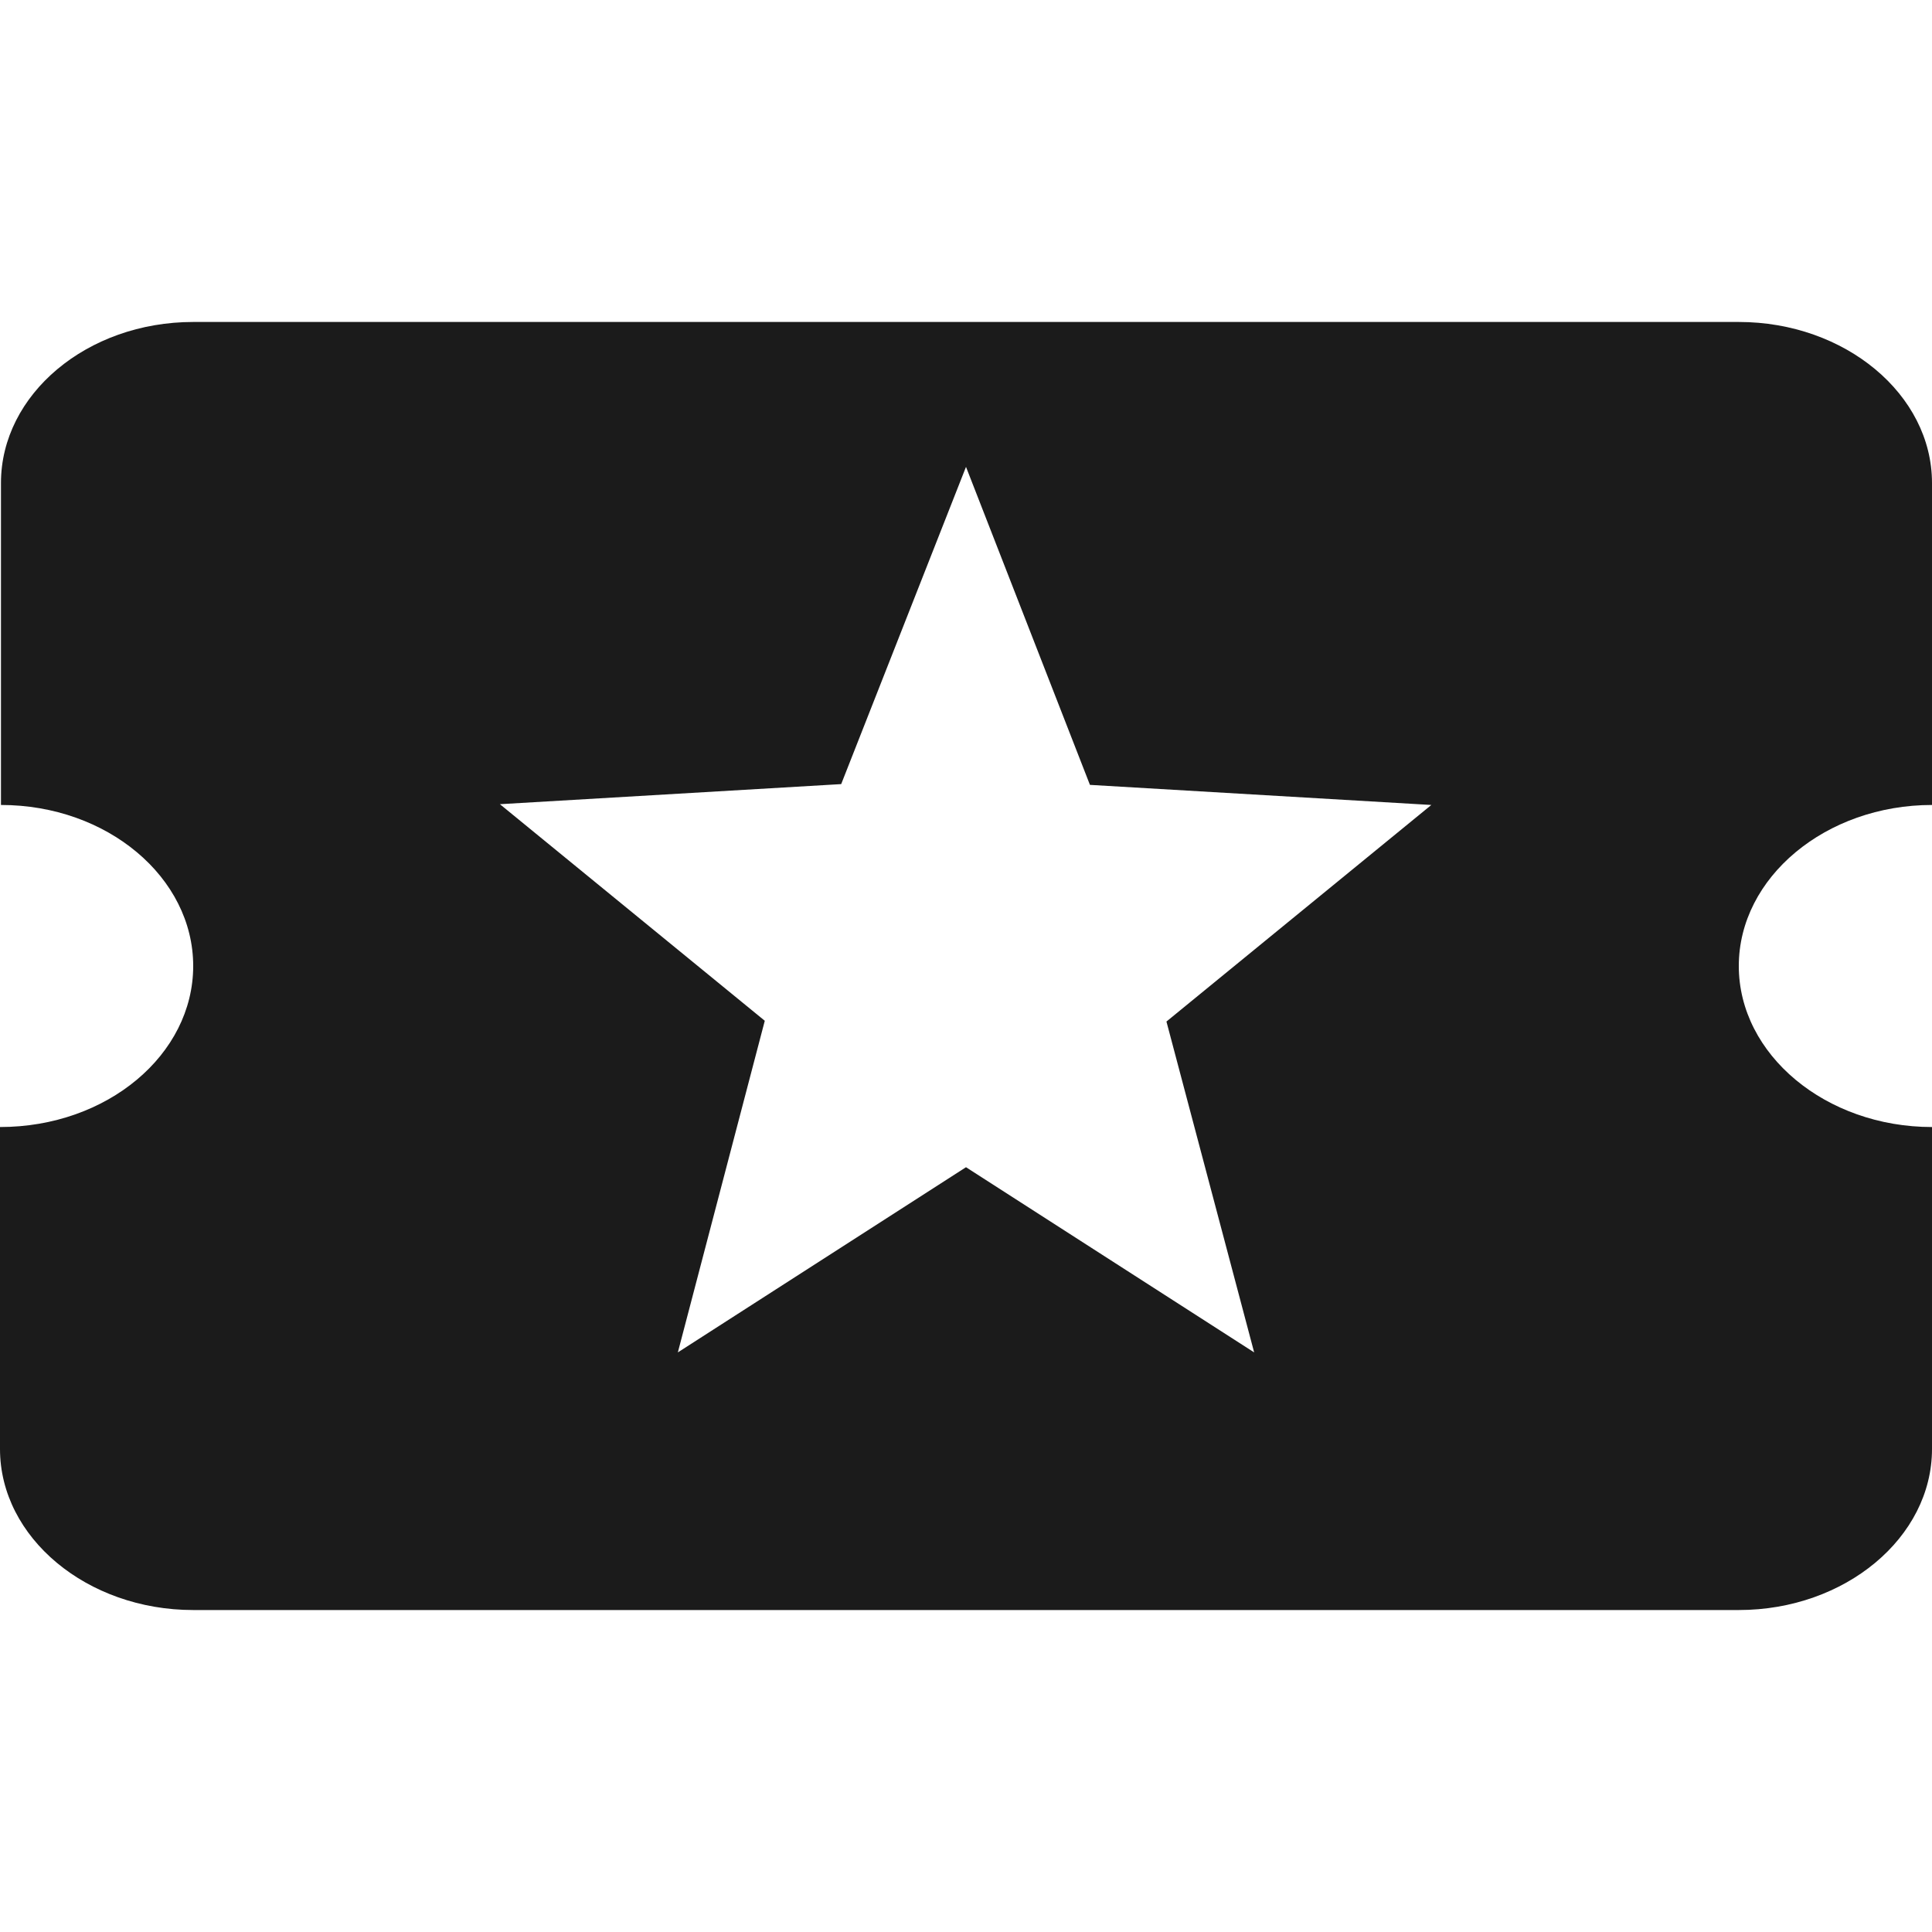 <svg width="20" height="20" viewBox="0 0 20 20" fill="none" xmlns="http://www.w3.org/2000/svg">
<g id="Icon/Items/events">
<path id="Icon" fill-rule="evenodd" clip-rule="evenodd" d="M18 10C18 9.083 18.9 8.333 20 8.333V5C20 4.083 19.1 3.333 18 3.333H2C0.9 3.333 0.01 4.083 0.01 5V8.333C1.11 8.333 2 9.083 2 10C2 10.917 1.11 11.667 0 11.667V15C0 15.917 0.9 16.667 2 16.667H18C19.1 16.667 20 15.917 20 15V11.667C18.9 11.667 18 10.917 18 10ZM12.983 14L10 12.083L7.017 14L7.917 10.567L5.175 8.325L8.708 8.117L10 4.833L11.283 8.125L14.817 8.333L12.075 10.575L12.983 14Z" fill="#1B1B1B"/>
</g>
</svg>
